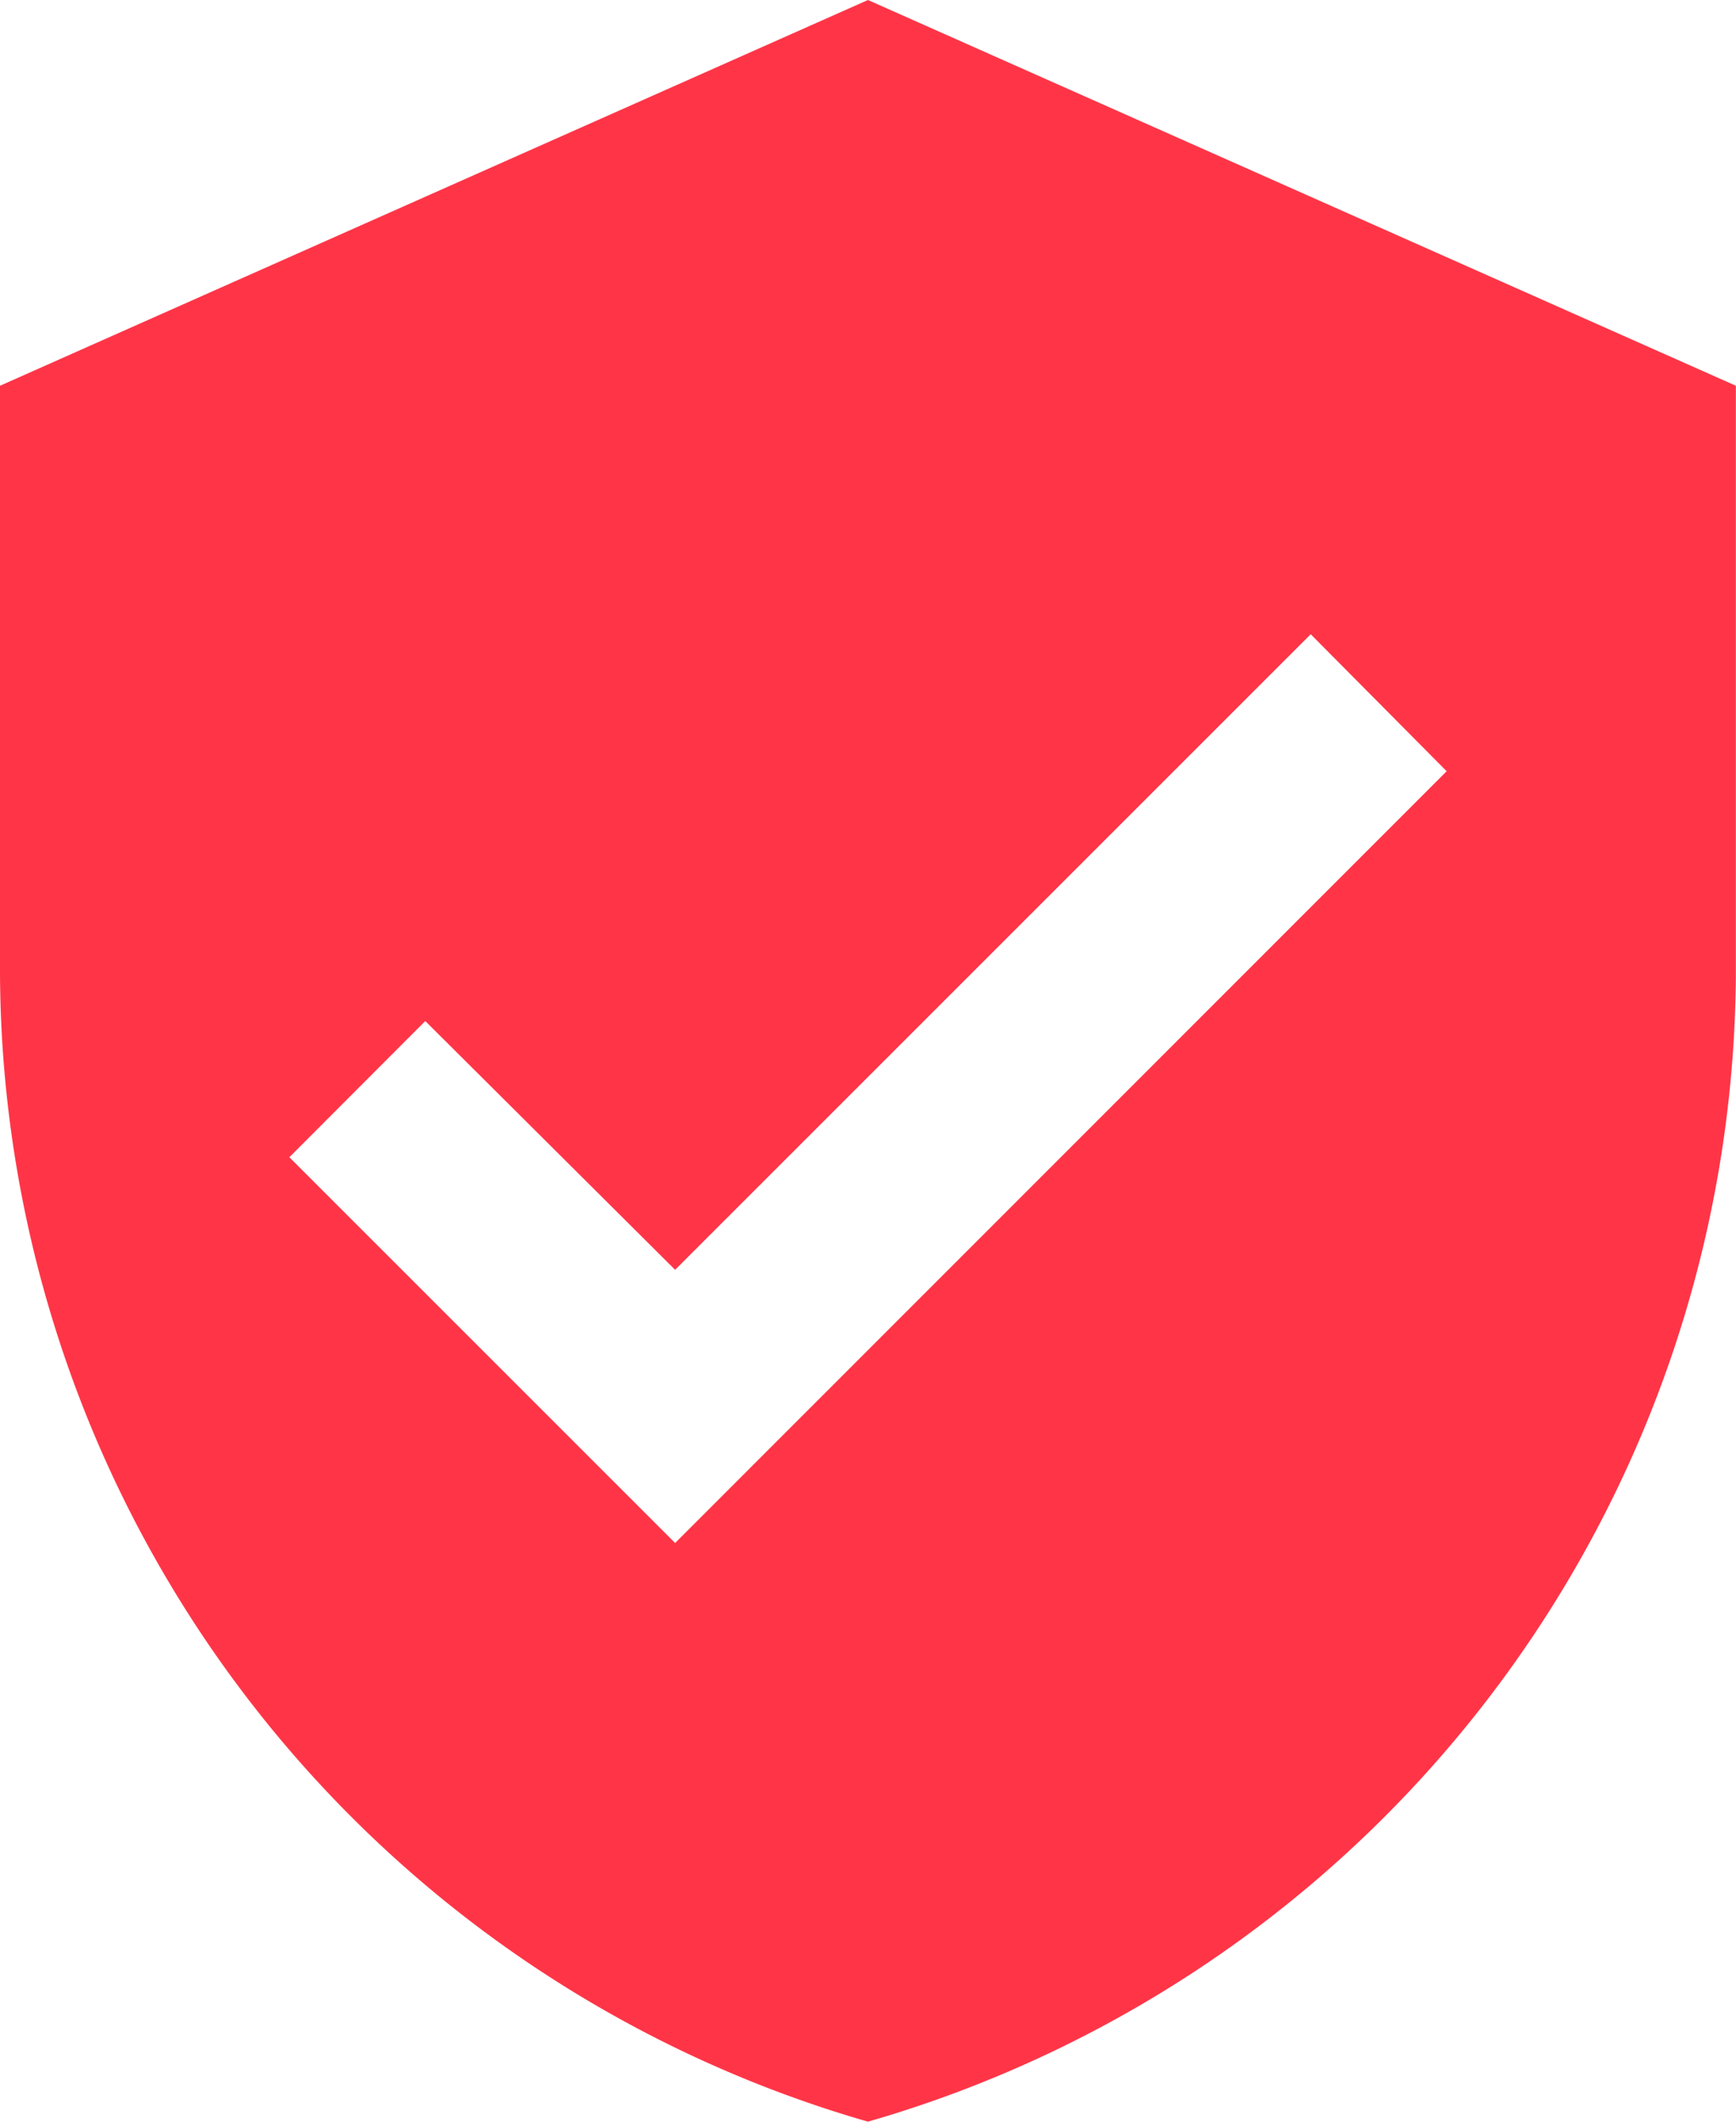<svg xmlns="http://www.w3.org/2000/svg" width="13.091" height="16" viewBox="0 0 13.091 16">
  <path id="Icon_material-verified-user" data-name="Icon material-verified-user" d="M11.045,1.5,4.5,4.409V8.773A9.051,9.051,0,0,0,11.045,17.5a9.051,9.051,0,0,0,6.545-8.727V4.409ZM9.591,13.136,6.682,10.227,7.707,9.2l1.884,1.876,4.793-4.793,1.025,1.033Z" transform="translate(-4.5 -1.5)" fill="#ff3547"/>
</svg>